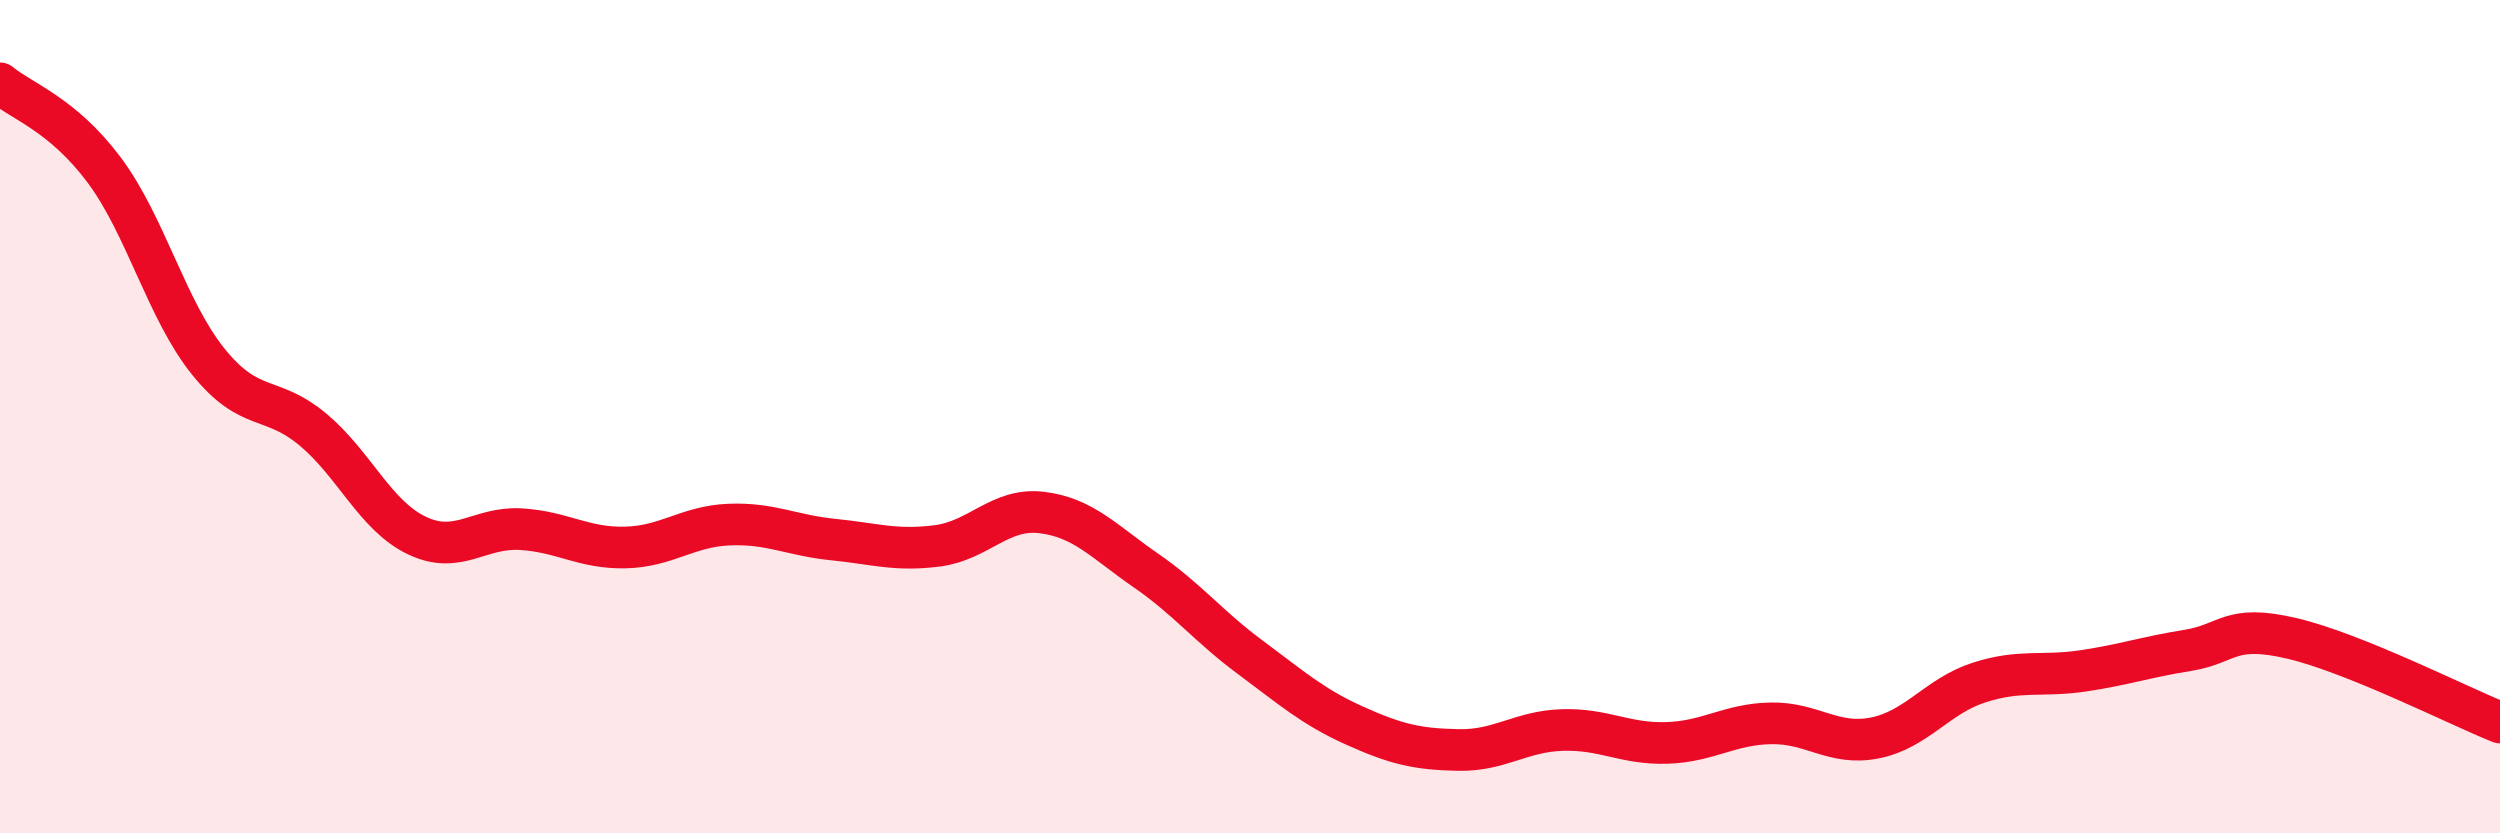 
    <svg width="60" height="20" viewBox="0 0 60 20" xmlns="http://www.w3.org/2000/svg">
      <path
        d="M 0,2 C 0.5,2.42 1.5,2.74 2.5,4.08 C 3.5,5.42 4,7.44 5,8.68 C 6,9.92 6.5,9.47 7.5,10.3 C 8.5,11.13 9,12.37 10,12.85 C 11,13.33 11.5,12.64 12.5,12.7 C 13.5,12.76 14,13.16 15,13.14 C 16,13.12 16.5,12.63 17.5,12.59 C 18.5,12.55 19,12.85 20,12.95 C 21,13.05 21.5,13.23 22.5,13.1 C 23.5,12.97 24,12.18 25,12.3 C 26,12.42 26.5,13 27.5,13.69 C 28.5,14.38 29,15.03 30,15.77 C 31,16.51 31.5,16.96 32.5,17.41 C 33.5,17.86 34,17.98 35,18 C 36,18.02 36.5,17.55 37.5,17.52 C 38.5,17.49 39,17.86 40,17.83 C 41,17.8 41.5,17.38 42.5,17.36 C 43.5,17.34 44,17.91 45,17.71 C 46,17.51 46.5,16.7 47.5,16.38 C 48.5,16.06 49,16.25 50,16.1 C 51,15.95 51.5,15.77 52.5,15.61 C 53.5,15.45 53.5,14.97 55,15.32 C 56.5,15.67 59,16.94 60,17.34L60 20L0 20Z"
        fill="#EB0A25"
        opacity="0.1"
        stroke-linecap="round"
        stroke-linejoin="round"
      />
      <path
        d="M 0,2 C 0.5,2.42 1.5,2.74 2.5,4.08 C 3.5,5.42 4,7.44 5,8.68 C 6,9.92 6.5,9.47 7.5,10.3 C 8.5,11.13 9,12.37 10,12.85 C 11,13.33 11.5,12.64 12.5,12.7 C 13.5,12.76 14,13.16 15,13.14 C 16,13.12 16.5,12.63 17.5,12.59 C 18.5,12.55 19,12.85 20,12.95 C 21,13.05 21.5,13.23 22.5,13.1 C 23.5,12.97 24,12.18 25,12.3 C 26,12.42 26.5,13 27.5,13.69 C 28.5,14.38 29,15.03 30,15.77 C 31,16.51 31.5,16.96 32.5,17.41 C 33.5,17.86 34,17.98 35,18 C 36,18.02 36.5,17.55 37.5,17.52 C 38.5,17.49 39,17.86 40,17.83 C 41,17.8 41.5,17.38 42.5,17.36 C 43.5,17.34 44,17.91 45,17.71 C 46,17.51 46.5,16.7 47.5,16.38 C 48.5,16.06 49,16.25 50,16.1 C 51,15.95 51.5,15.77 52.5,15.61 C 53.5,15.45 53.5,14.97 55,15.32 C 56.5,15.67 59,16.94 60,17.34"
        stroke="#EB0A25"
        stroke-width="1"
        fill="none"
        stroke-linecap="round"
        stroke-linejoin="round"
      />
    </svg>
  